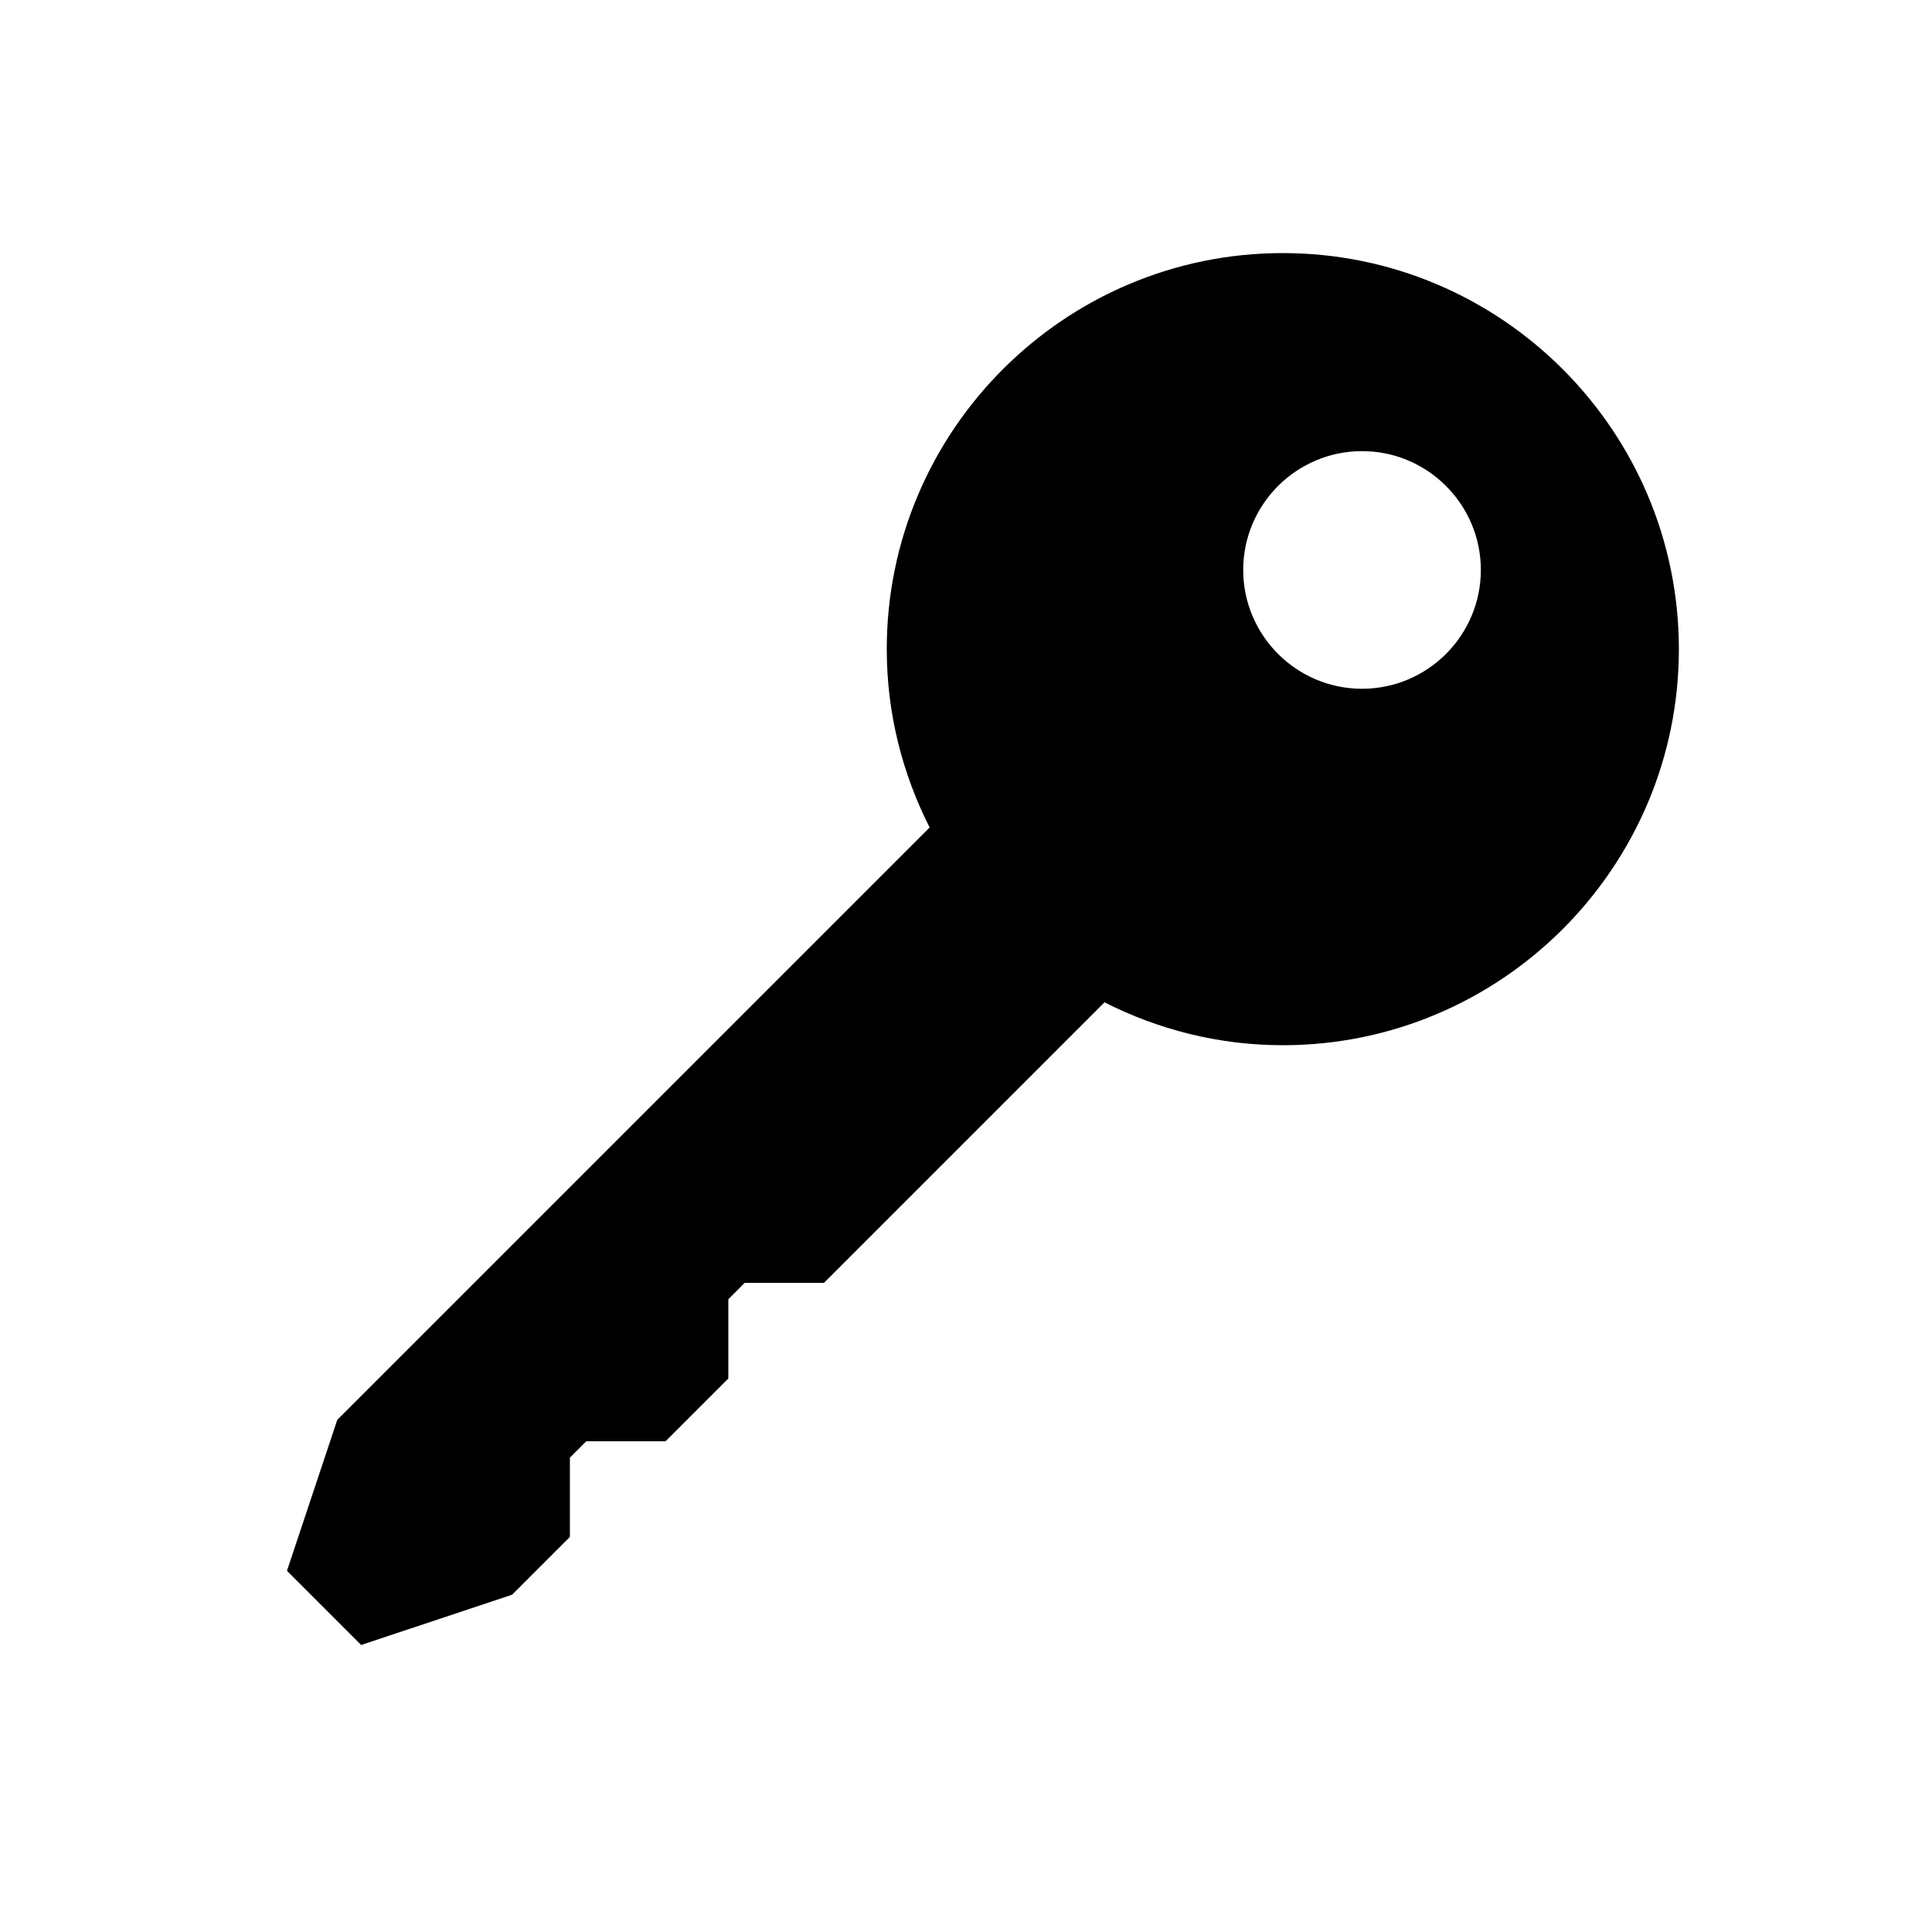 <?xml version="1.0" encoding="UTF-8"?>
<!-- Uploaded to: ICON Repo, www.svgrepo.com, Generator: ICON Repo Mixer Tools -->
<svg fill="#000000" width="800px" height="800px" version="1.1" viewBox="144 144 512 512" xmlns="http://www.w3.org/2000/svg">
 <path d="m483.96 211.07c-57.875 0-104.96 47.086-104.96 104.96 0 17.016 4.156 33.031 11.367 47.262l-156.99 156.99-13.328 39.988 19.668 19.668 39.988-13.328 15.324-15.324v-20.992l4.348-4.344h20.992l16.648-16.645v-20.992l4.344-4.348h20.992l74.344-74.344c14.234 7.215 30.25 11.371 47.262 11.371 57.875 0 104.96-47.086 104.96-104.96s-47.082-104.96-104.96-104.96zm20.992 115.46c-17.359 0-31.488-14.129-31.488-31.488 0-17.359 14.129-31.488 31.488-31.488s31.488 14.129 31.488 31.488c0 17.359-14.125 31.488-31.488 31.488z"/>
</svg>